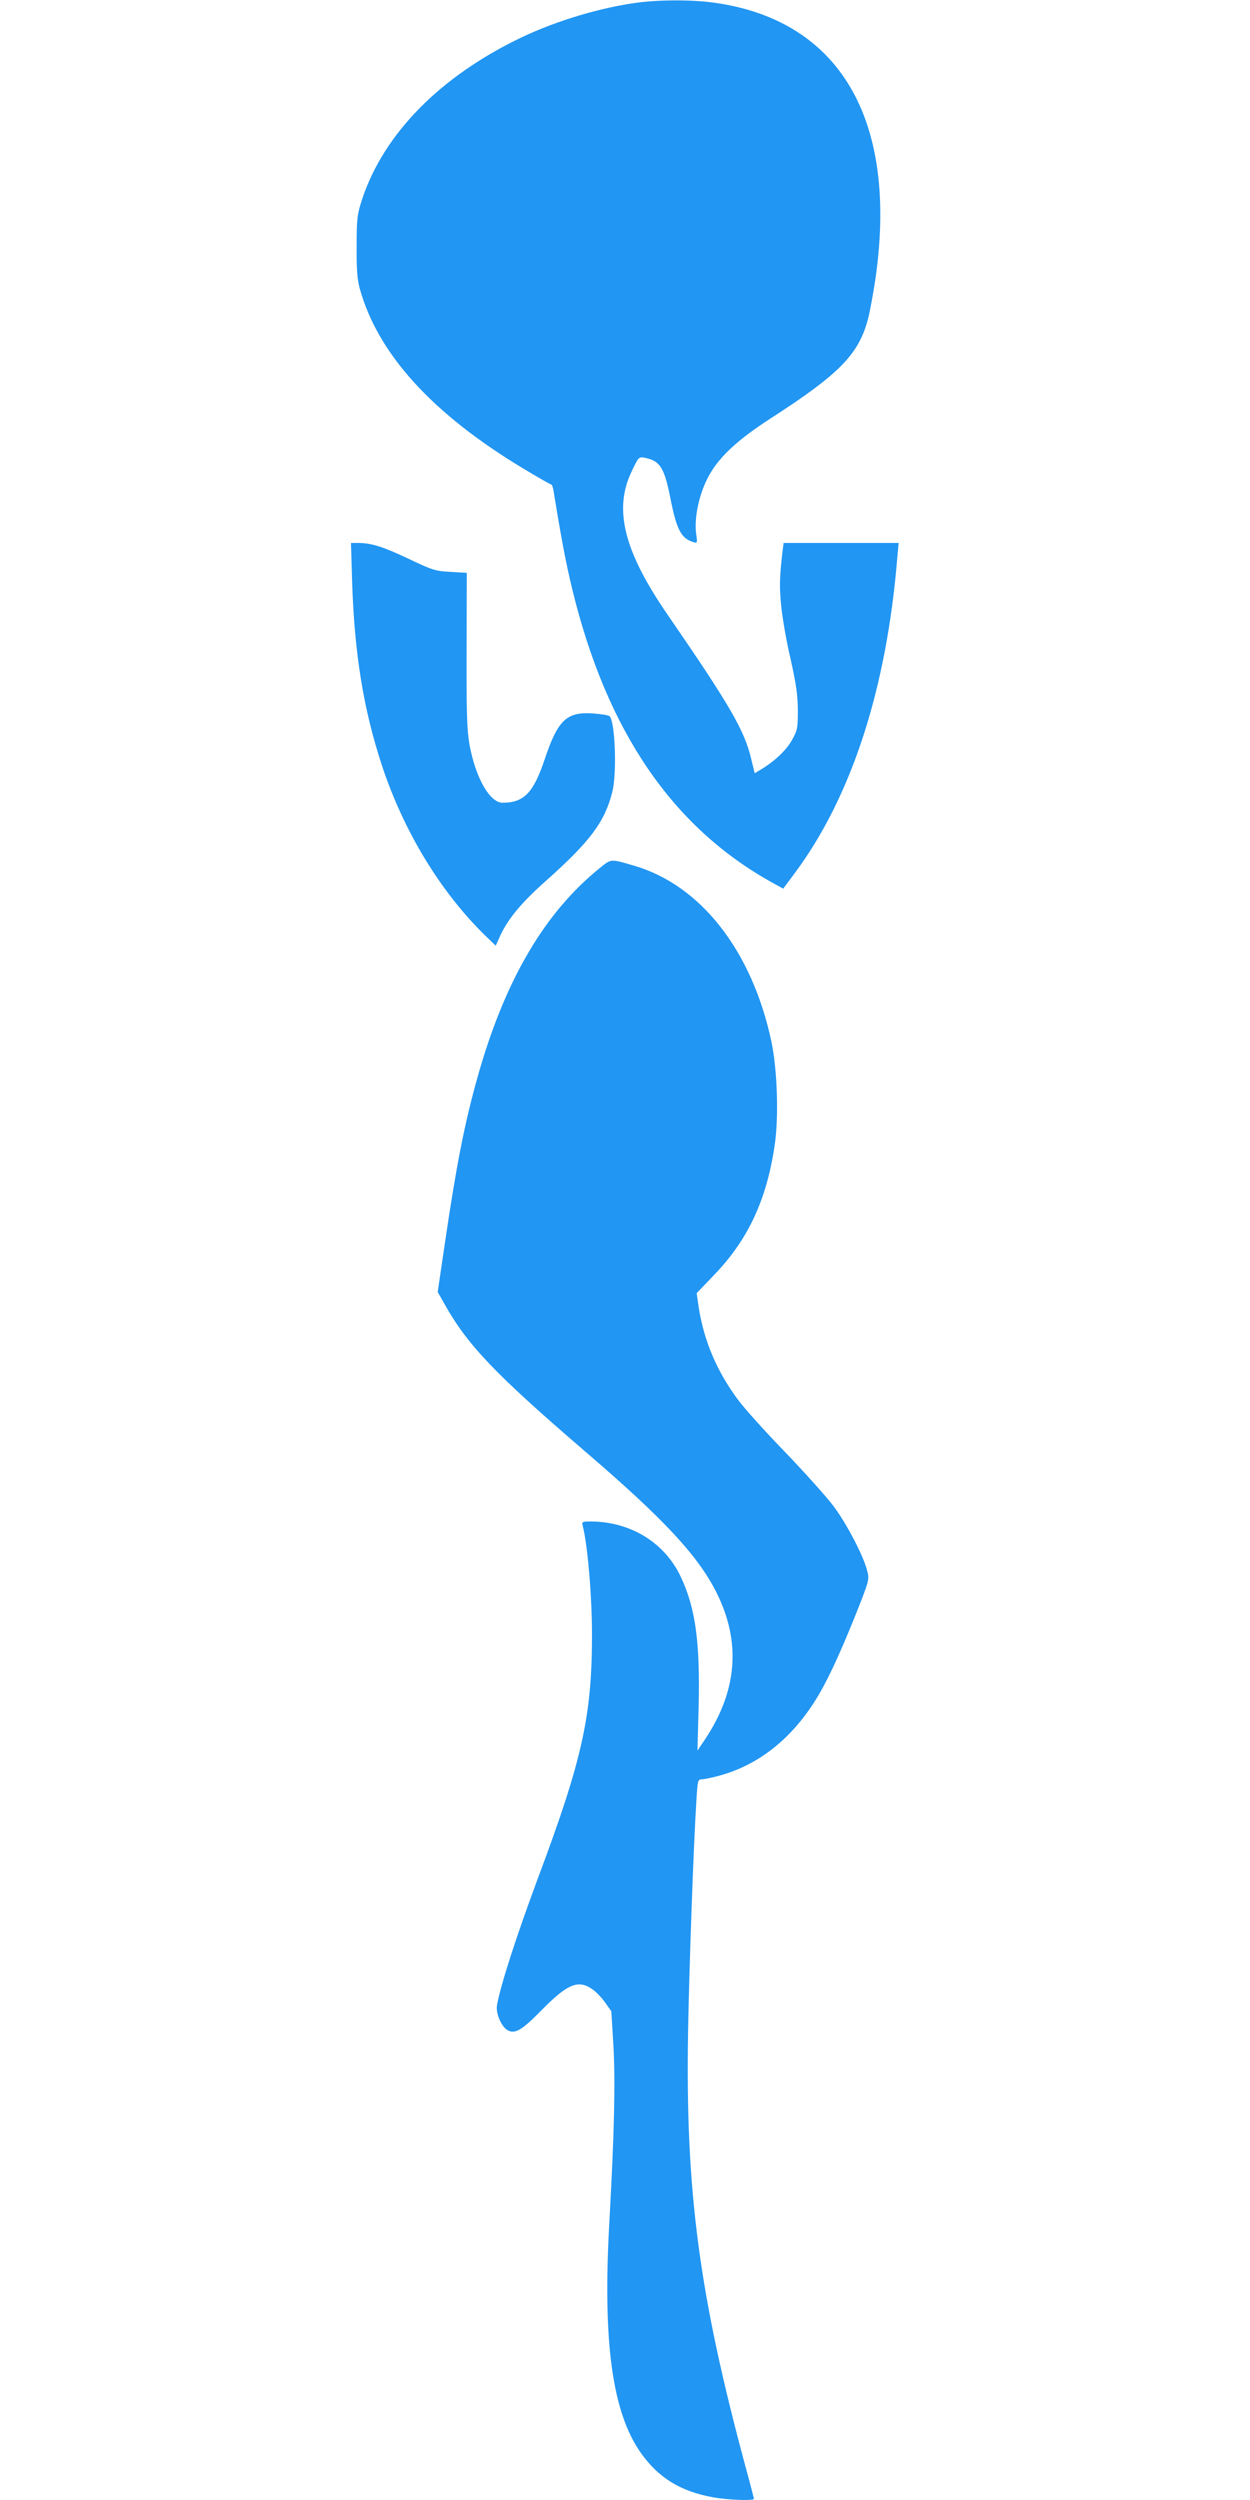 <?xml version="1.0" standalone="no"?>
<!DOCTYPE svg PUBLIC "-//W3C//DTD SVG 20010904//EN"
 "http://www.w3.org/TR/2001/REC-SVG-20010904/DTD/svg10.dtd">
<svg version="1.0" xmlns="http://www.w3.org/2000/svg"
 width="640pt" height="1280pt" viewBox="0 0 640 1280"
 preserveAspectRatio="xMidYMid meet">
<g transform="translate(0,1280) scale(0.1,-0.1)"
fill="#2196f3" stroke="none">
<path d="M3283 12789 c-193 -23 -431 -93 -618 -183 -412 -198 -700 -491 -811
-826 -25 -78 -28 -98 -28 -240 -1 -118 3 -170 16 -218 93 -335 373 -642 839
-922 73 -44 136 -80 140 -80 5 0 10 -15 13 -32 40 -247 63 -369 96 -505 176
-725 511 -1217 1022 -1501 l58 -32 61 82 c289 390 468 941 523 1611 l7 77
-295 0 -294 0 -6 -47 c-15 -133 -16 -177 -6 -278 6 -60 27 -182 48 -270 28
-126 36 -181 37 -260 0 -92 -2 -104 -29 -152 -28 -52 -88 -109 -157 -151 l-35
-21 -17 70 c-34 148 -110 278 -427 739 -225 326 -279 540 -187 734 37 78 38
78 69 72 78 -16 100 -50 132 -215 31 -154 54 -197 114 -216 23 -7 23 -5 17 37
-12 78 11 195 55 284 52 106 148 197 329 314 349 225 449 327 496 510 9 35 25
122 36 194 122 828 -185 1344 -846 1425 -102 12 -245 12 -352 0z"/>
<path d="M1803 9818 c12 -367 58 -649 152 -936 111 -336 297 -643 523 -866
l60 -58 24 53 c40 85 107 167 232 278 227 202 302 302 341 456 24 95 15 359
-14 388 -5 5 -42 11 -83 14 -136 10 -181 -32 -248 -231 -58 -175 -107 -226
-217 -226 -65 0 -138 127 -169 297 -13 72 -16 159 -15 484 l1 396 -84 5 c-77
4 -92 9 -212 66 -133 63 -190 81 -258 82 l-39 0 6 -202z"/>
<path d="M3075 8359 c-287 -230 -491 -579 -630 -1074 -67 -239 -108 -450 -165
-835 l-39 -265 34 -60 c118 -212 260 -360 725 -760 402 -345 575 -532 669
-720 127 -255 106 -506 -63 -756 l-35 -52 6 224 c8 331 -16 507 -92 667 -82
174 -257 281 -459 282 -46 0 -48 -1 -42 -24 25 -100 47 -360 47 -556 0 -414
-49 -638 -276 -1244 -110 -296 -190 -543 -210 -650 -9 -44 24 -118 58 -133 37
-17 73 6 172 107 129 131 185 155 255 107 19 -12 49 -43 67 -68 l33 -47 11
-183 c10 -181 4 -442 -21 -894 -35 -620 15 -980 164 -1188 89 -124 201 -193
366 -223 77 -14 210 -19 210 -8 0 3 -18 74 -41 157 -240 890 -310 1416 -296
2237 6 333 28 958 43 1188 6 96 7 102 28 102 12 0 54 9 94 20 194 54 360 184
484 380 58 91 121 225 203 428 76 191 77 194 65 240 -19 76 -105 241 -174 333
-36 47 -146 170 -246 274 -100 103 -209 224 -242 269 -107 144 -173 299 -200
469 l-11 76 89 93 c173 179 269 384 310 662 22 145 14 387 -16 531 -98 465
-362 804 -705 903 -119 35 -115 35 -170 -9z"/>
</g>
</svg>
